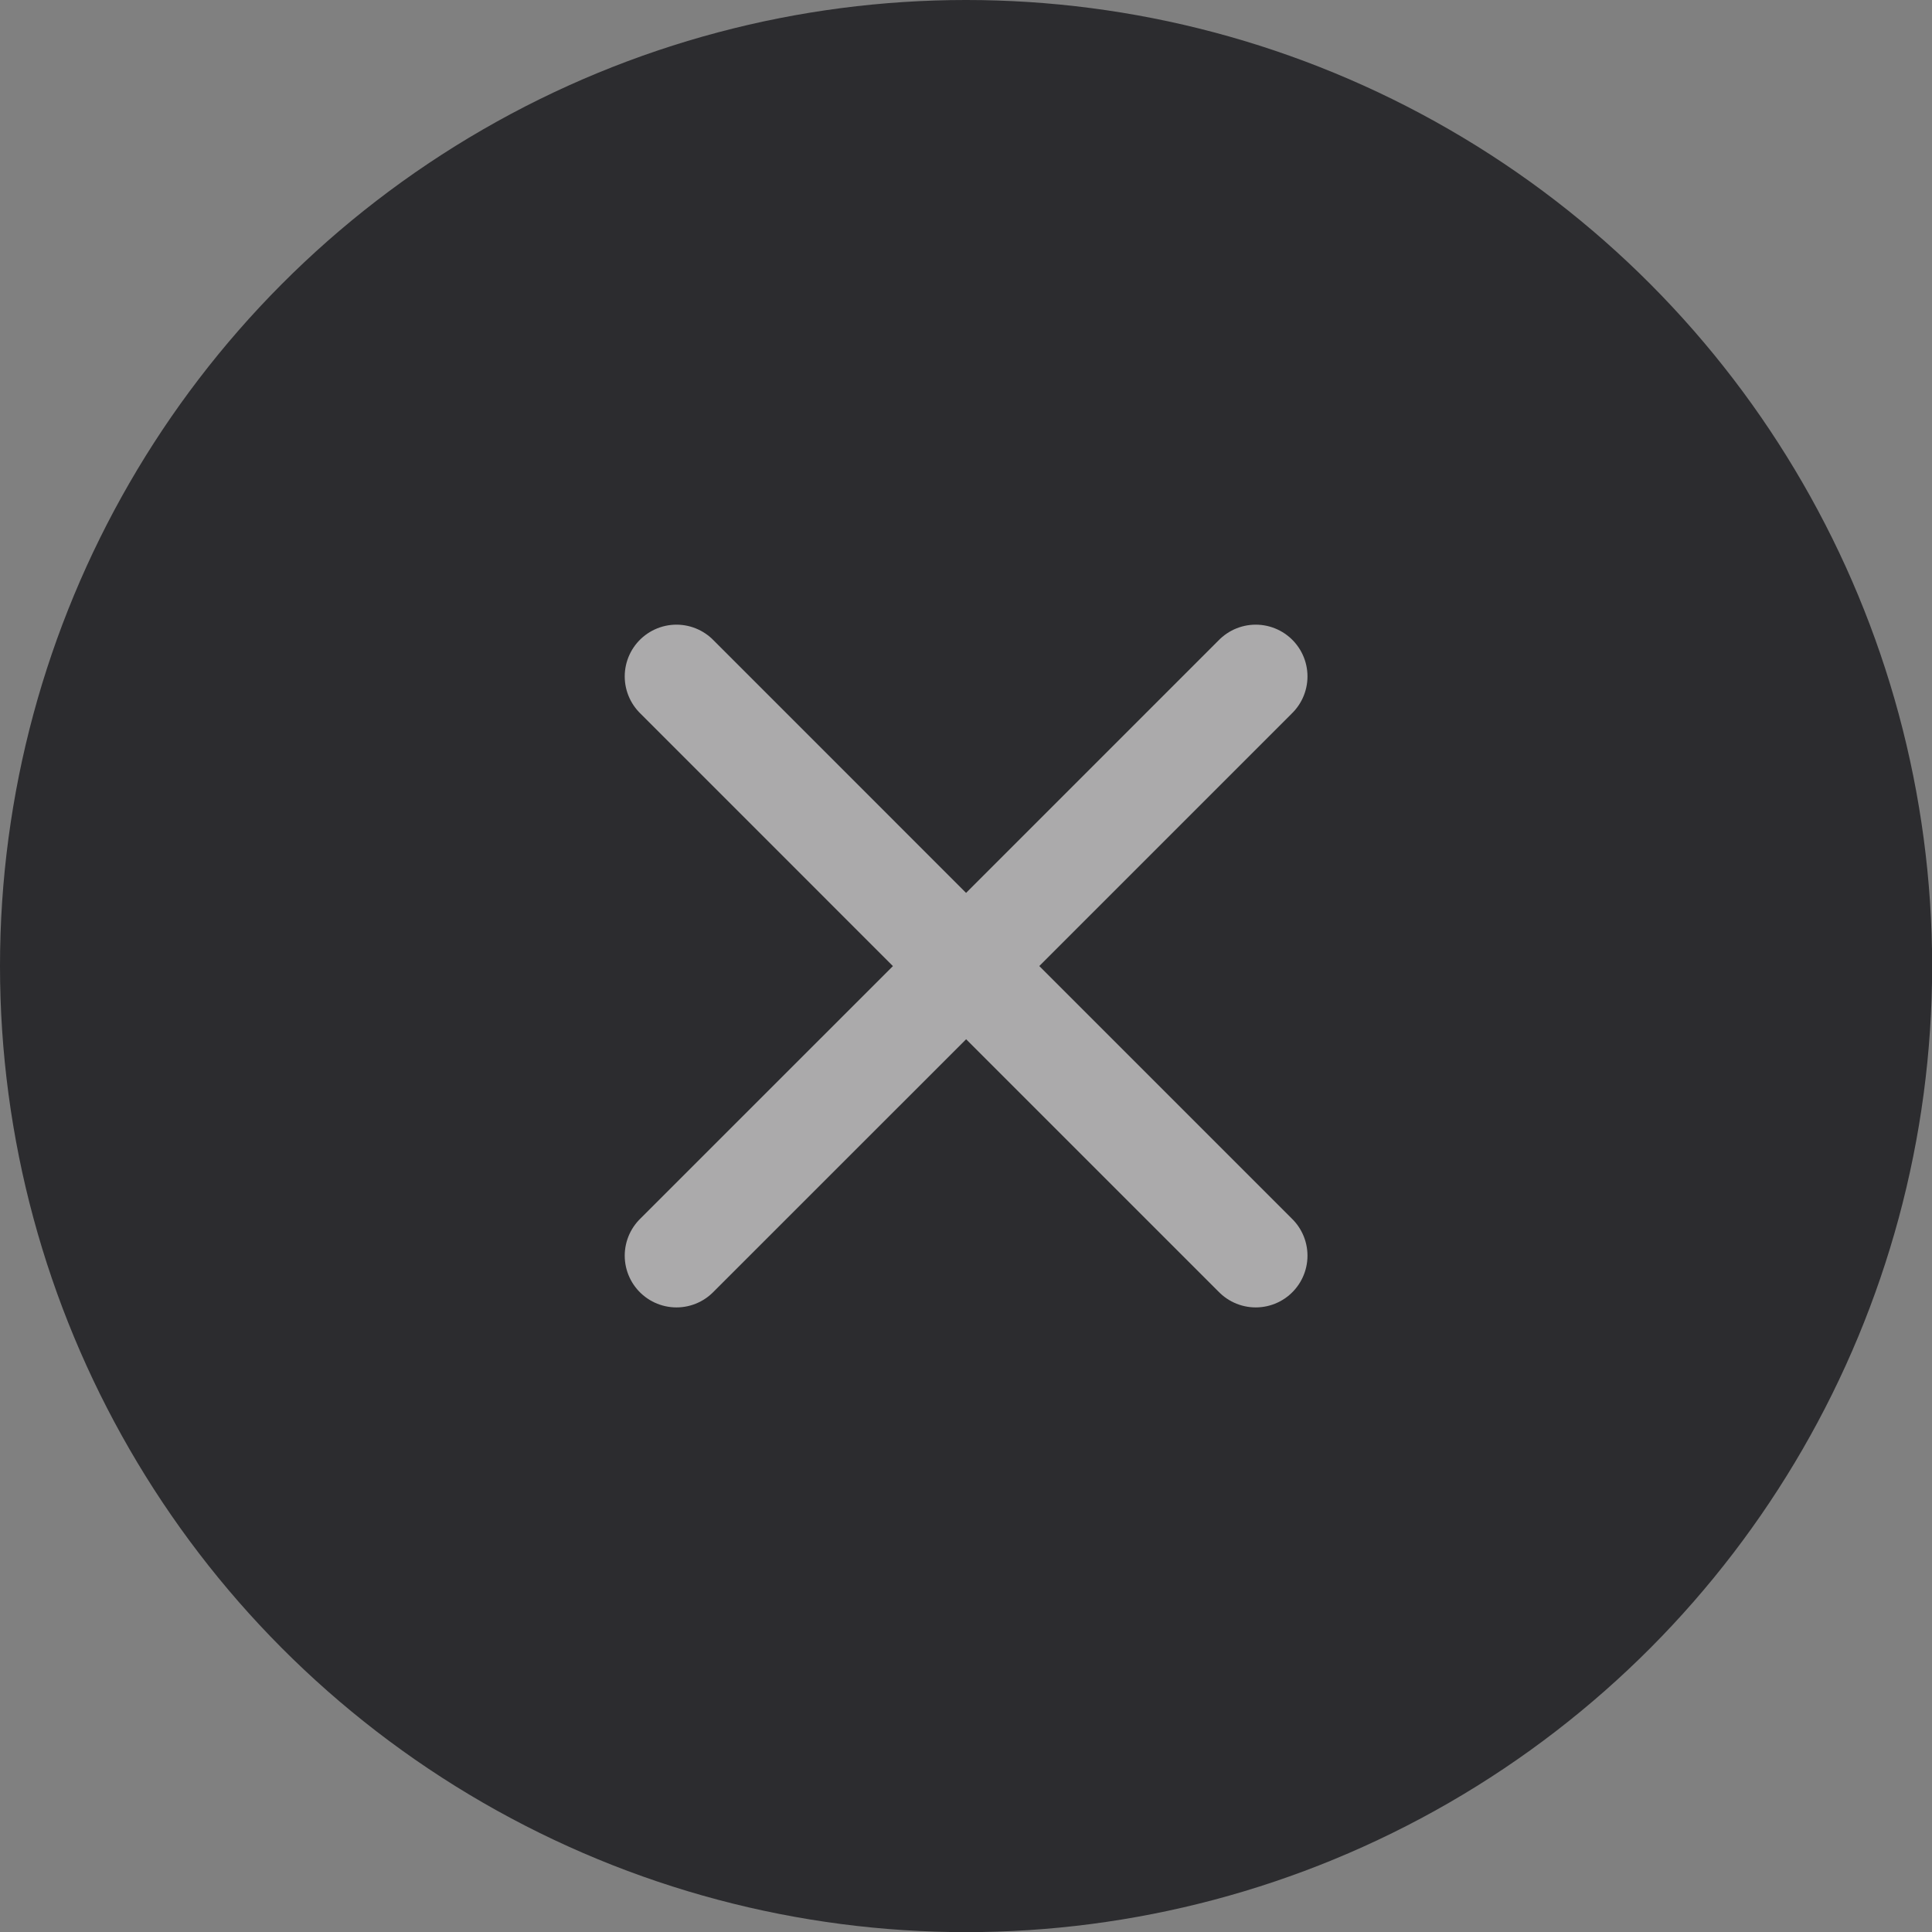 <svg width="28" height="28" viewBox="0 0 28 28" fill="none" xmlns="http://www.w3.org/2000/svg">
<rect x="0" y="0" width="28" height="28" fill="#808080" stroke="none"/>
<circle cx="14.001" cy="14.001" r="14.001" fill="#2C2C2F"/>
<path d="M9.804 18.198L14.002 14.001L18.199 18.198M18.199 9.803L14.001 14.001L9.804 9.803" stroke="#FFFDFD" stroke-opacity="0.6" stroke-width="1.5" stroke-linecap="round" stroke-linejoin="round"/>
</svg>
